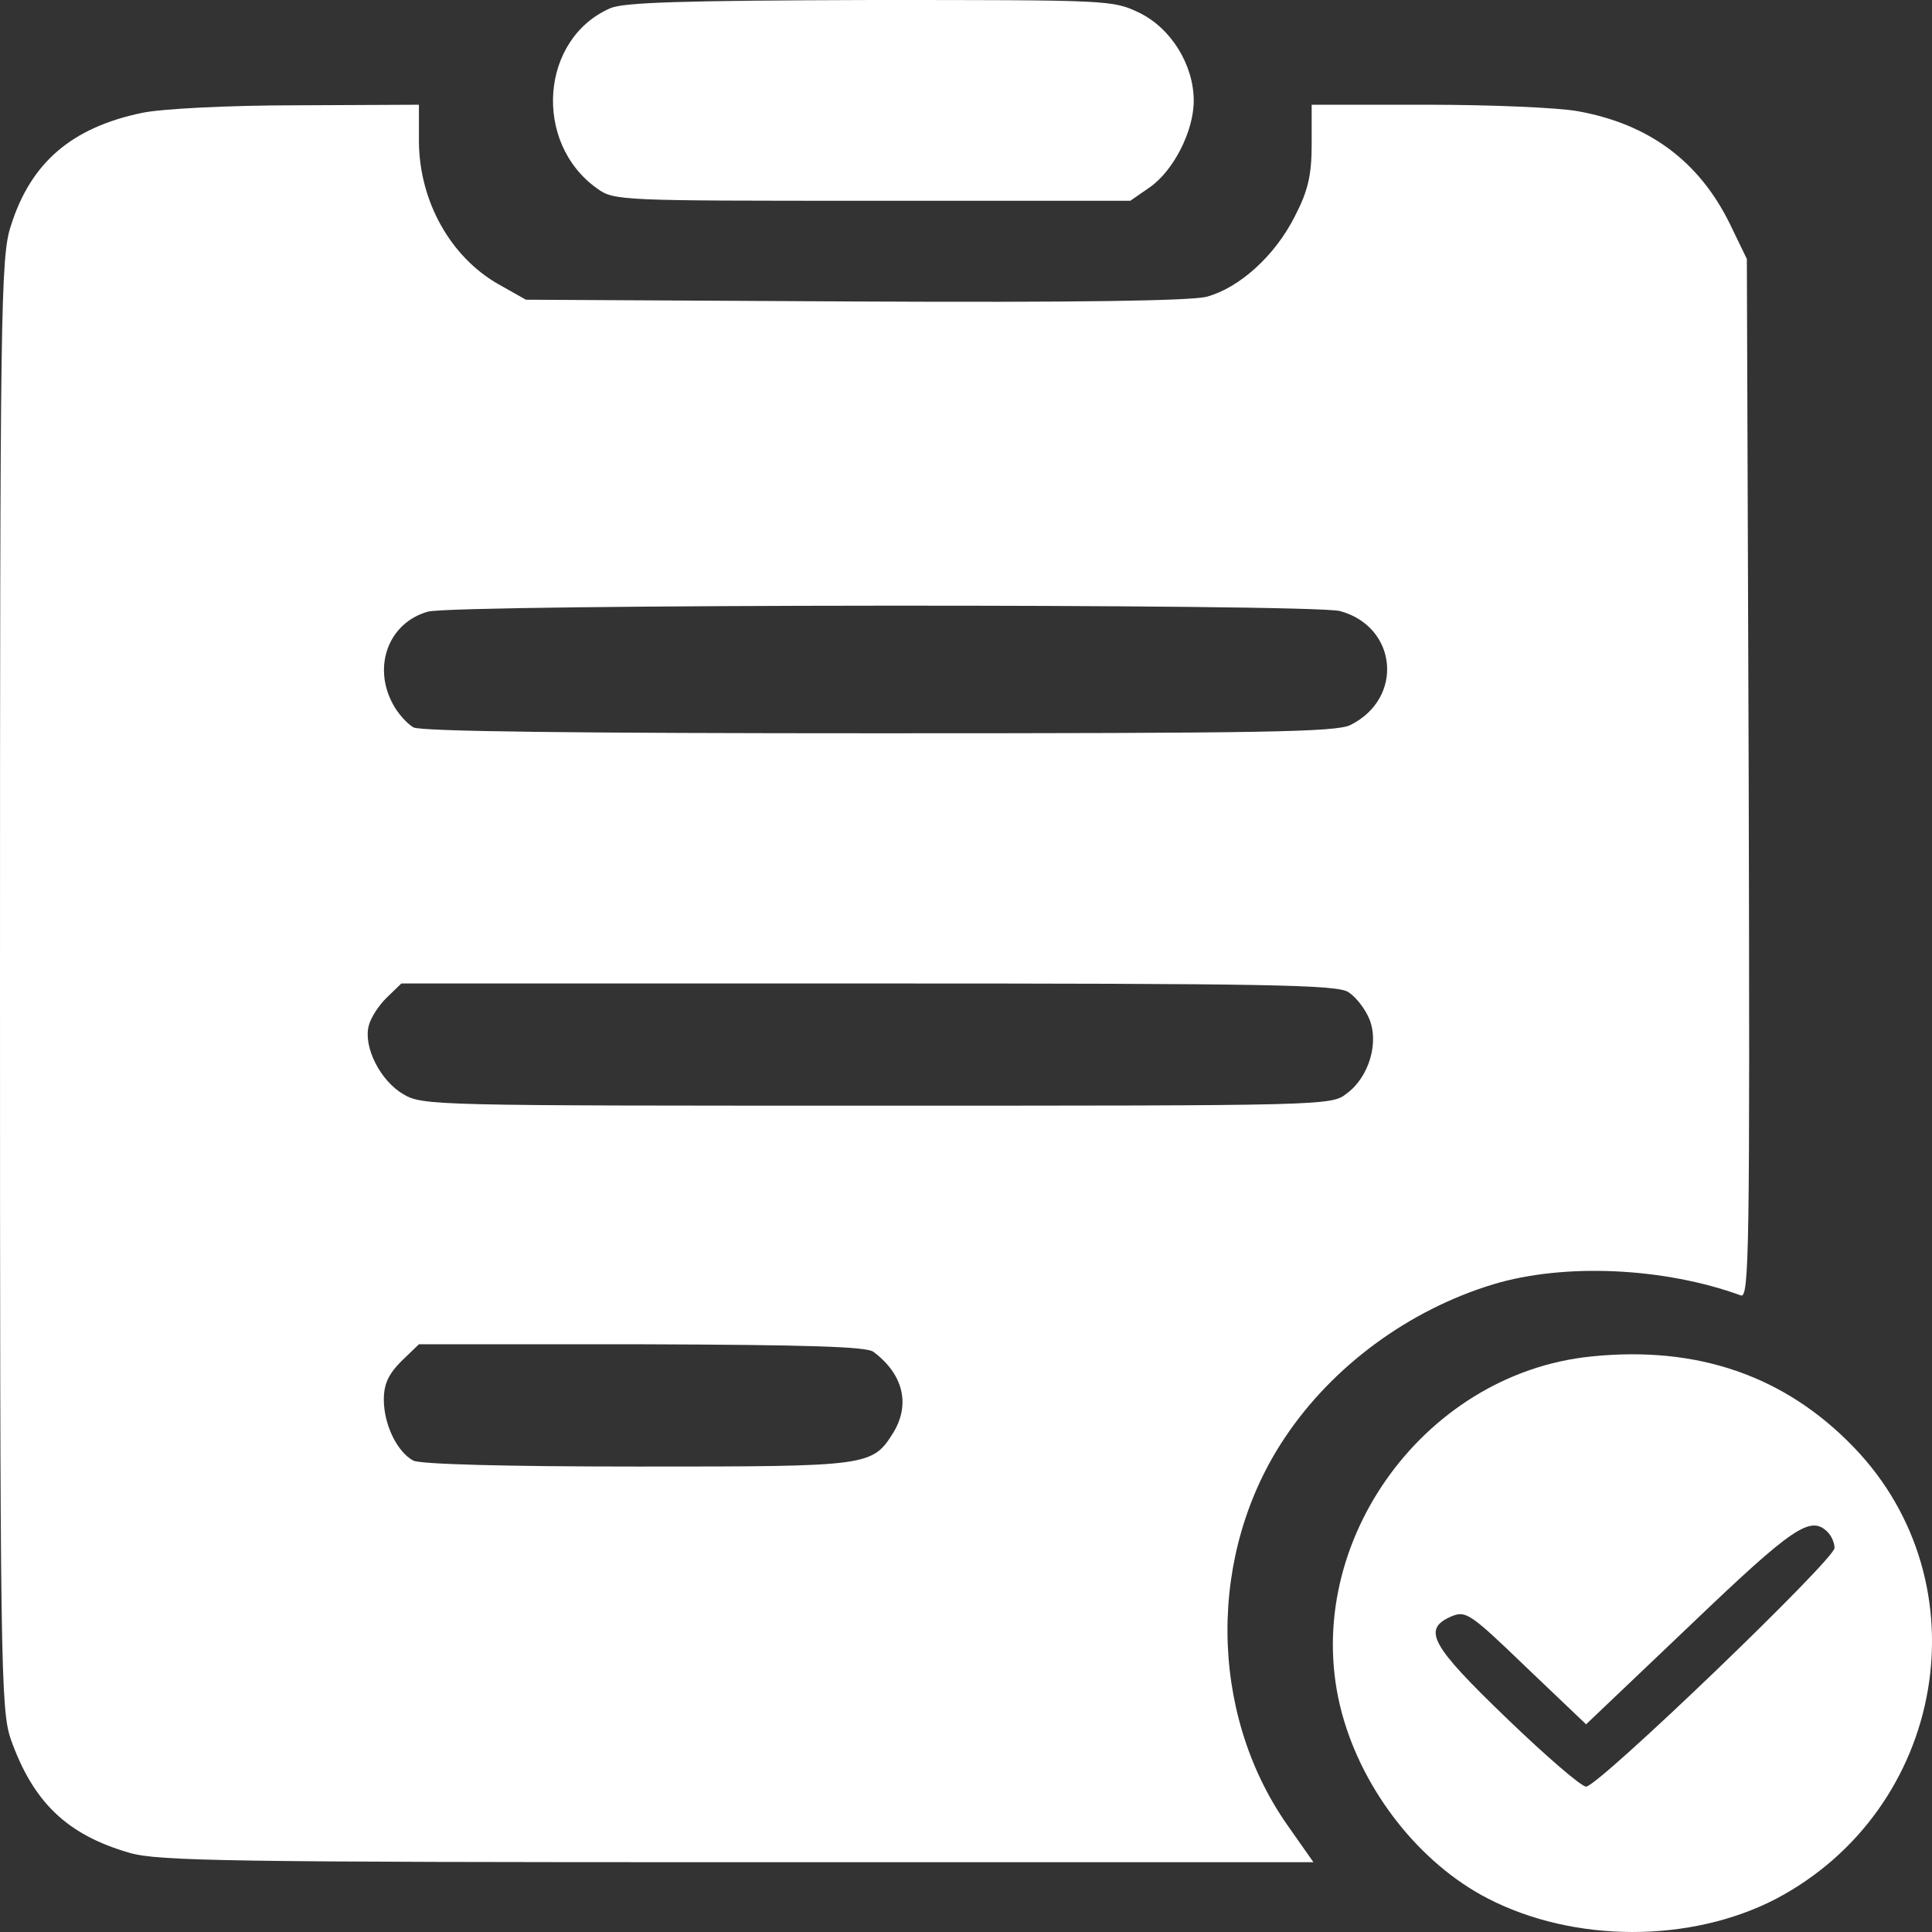 <svg width="24" height="24" viewBox="0 0 24 24" fill="none" xmlns="http://www.w3.org/2000/svg">
<rect x="0" y="0" width="24" height="24" fill="#333333" stroke="none"/>
<path d="M7.584 0.101C6.713 0.477 6.615 1.771 7.418 2.342C7.629 2.494 7.704 2.494 10.835 2.494H14.041L14.281 2.328C14.574 2.125 14.829 1.634 14.829 1.251C14.829 0.81 14.552 0.354 14.154 0.159C13.823 6.93798e-05 13.786 6.93798e-05 10.812 6.93798e-05C8.477 0.007 7.756 0.029 7.584 0.101Z" fill="white"/>
<path d="M1.765 1.402C0.894 1.583 0.383 2.017 0.135 2.805C0.008 3.188 0 3.831 0 12.217C0 20.697 0.008 21.239 0.135 21.608C0.413 22.389 0.833 22.794 1.614 23.018C1.967 23.119 2.868 23.133 9.168 23.133H16.316L15.986 22.663C15.01 21.261 15.002 19.287 15.963 17.856C16.557 16.967 17.503 16.273 18.547 15.955C19.433 15.687 20.672 15.745 21.625 16.092C21.73 16.135 21.738 15.514 21.723 9.68L21.7 3.217L21.49 2.783C21.107 2.002 20.484 1.54 19.598 1.381C19.357 1.337 18.517 1.301 17.728 1.301H16.294V1.793C16.294 2.176 16.249 2.371 16.084 2.689C15.836 3.181 15.393 3.578 14.987 3.687C14.777 3.737 13.373 3.759 10.61 3.745L6.533 3.723L6.187 3.528C5.594 3.188 5.211 2.501 5.204 1.764V1.301L3.687 1.308C2.831 1.308 1.997 1.352 1.765 1.402ZM16.647 7.591C17.36 7.786 17.443 8.675 16.774 9.007C16.594 9.094 15.701 9.109 10.925 9.109C7.201 9.109 5.234 9.087 5.136 9.036C5.061 8.993 4.941 8.863 4.881 8.747C4.625 8.277 4.828 7.735 5.316 7.598C5.662 7.504 16.294 7.497 16.647 7.591ZM16.752 12.326C16.842 12.383 16.955 12.528 17.007 12.651C17.135 12.947 17.007 13.381 16.729 13.584C16.542 13.735 16.474 13.735 10.895 13.735C5.369 13.735 5.249 13.735 5.008 13.591C4.723 13.425 4.513 13.005 4.58 12.745C4.603 12.644 4.708 12.485 4.806 12.391L4.986 12.217H10.79C15.761 12.217 16.624 12.232 16.752 12.326ZM10.85 16.793C11.218 17.068 11.308 17.437 11.105 17.784C10.835 18.218 10.82 18.218 7.922 18.218C6.255 18.218 5.234 18.189 5.136 18.145C4.933 18.037 4.768 17.697 4.768 17.386C4.768 17.191 4.828 17.068 4.986 16.909L5.204 16.699H7.974C10.032 16.706 10.768 16.728 10.85 16.793Z" fill="white"/>
<path d="M19.763 16.851C17.646 17.068 16.121 19.251 16.67 21.283C16.932 22.251 17.638 23.148 18.479 23.582C19.553 24.138 21.002 24.138 22.061 23.589C24.171 22.476 24.659 19.671 23.029 17.979C22.173 17.09 21.085 16.714 19.763 16.851ZM22.699 19.027C22.752 19.078 22.789 19.165 22.789 19.23C22.789 19.374 19.853 22.194 19.703 22.194C19.643 22.194 19.2 21.811 18.712 21.341C17.773 20.437 17.668 20.242 18.021 20.083C18.209 20.003 18.254 20.032 18.96 20.712L19.703 21.42L21.002 20.184C22.279 18.962 22.489 18.825 22.699 19.027Z" fill="white"/>
</svg>
